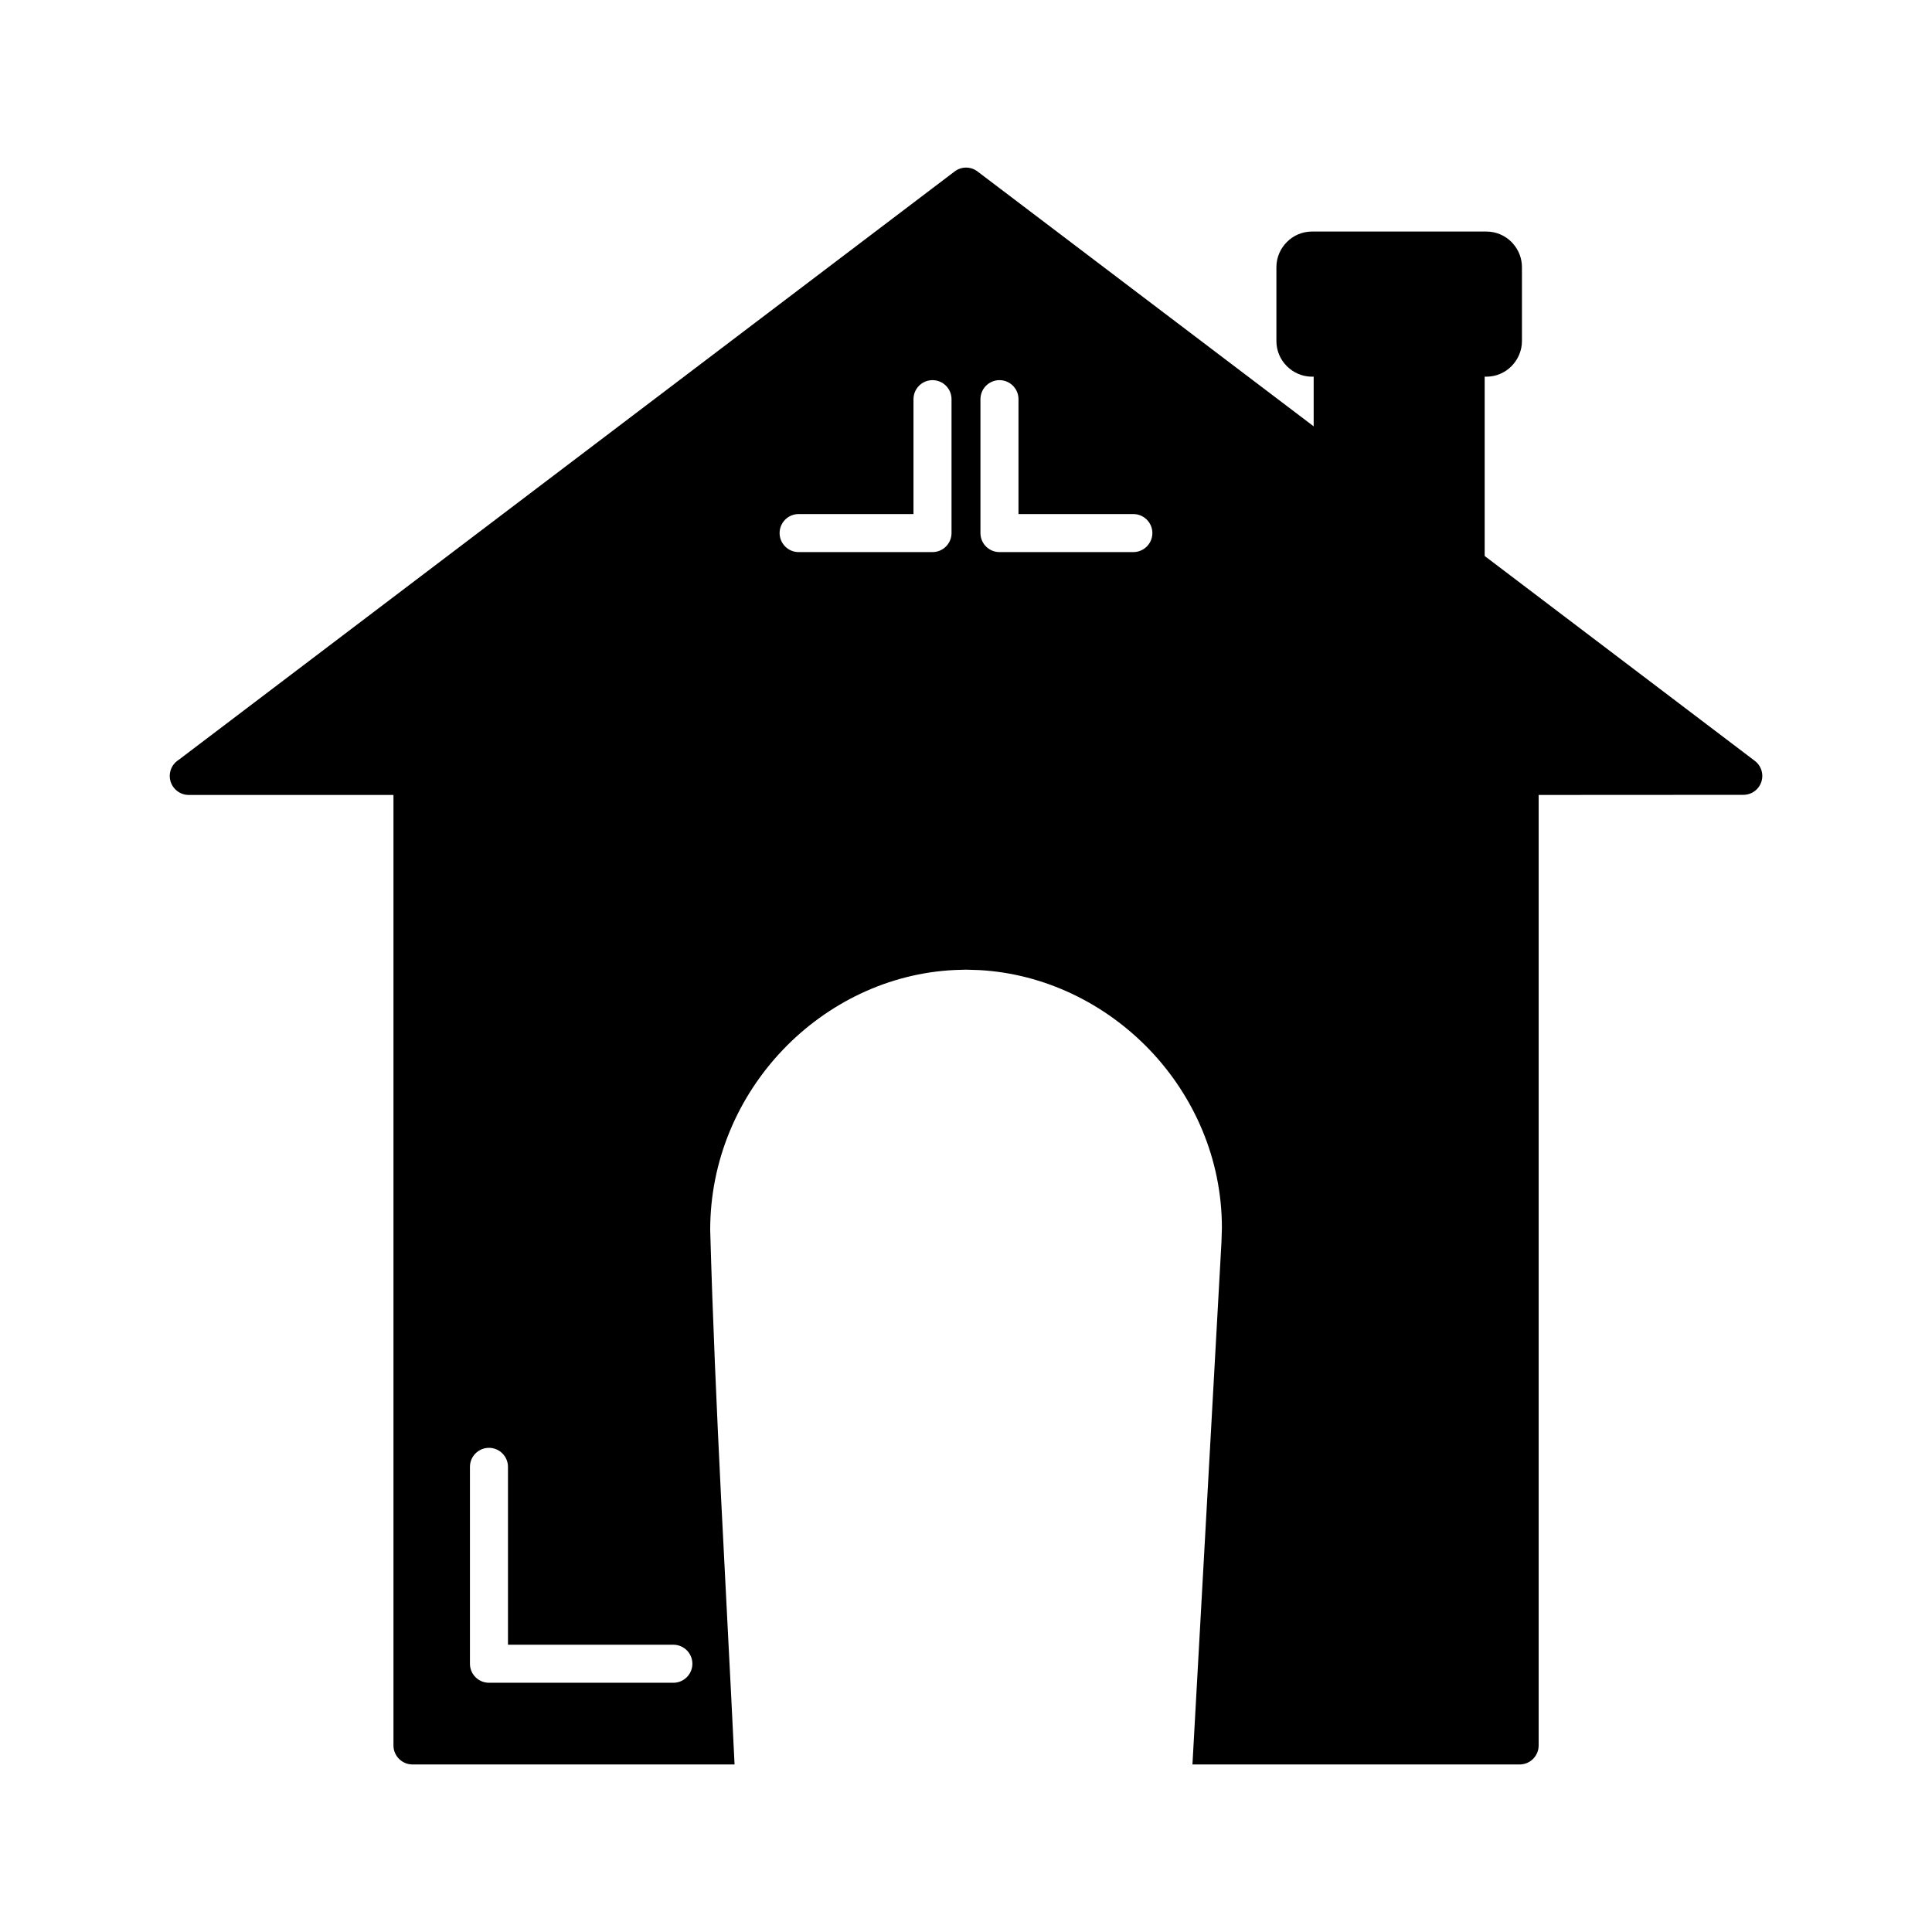 <?xml version="1.0" encoding="UTF-8"?>
<!-- Uploaded to: ICON Repo, www.iconrepo.com, Generator: ICON Repo Mixer Tools -->
<svg fill="#000000" width="800px" height="800px" version="1.1" viewBox="144 144 512 512" xmlns="http://www.w3.org/2000/svg">
 <path d="m322.45 579.87c2.777 0 5.039 2.262 5.039 5.039s-2.262 5.039-5.039 5.039h-48.871c-2.777 0-5.039-2.262-5.039-5.039v-52.18c0-2.777 2.262-5.039 5.039-5.039s5.039 2.262 5.039 5.039v47.141zm63.637-330.09c0-2.777 2.262-5.039 5.039-5.039s5.039 2.262 5.039 5.039v35.488c0 2.777-2.262 5.039-5.039 5.039h-35.484c-2.777 0-5.039-2.262-5.039-5.039 0-2.777 2.262-5.039 5.039-5.039h30.441v-30.449zm17.746 0c0-2.777 2.262-5.039 5.039-5.039s5.039 2.262 5.039 5.039v30.449h30.441c2.777 0 5.039 2.262 5.039 5.039 0 2.777-2.262 5.039-5.039 5.039h-35.484c-2.777 0-5.039-2.262-5.039-5.039v-35.488zm147.93 104.89v251.89c0 2.777-2.262 5.039-5.039 5.039h-86.711l7.688-138.41 0.117-3.785c0-18.328-7.434-34.941-19.172-47.207-11.723-12.234-27.797-20.148-45.082-21.113l-3.57-0.113-2.941 0.09c-17.512 0.805-33.75 8.758-45.57 21.137-11.812 12.371-19.273 29.188-19.273 47.742 1.309 46.984 4.199 94.57 6.457 141.66h-85.355c-2.777 0-5.039-2.262-5.039-5.039v-251.89h-54.25c-2.777 0-5.039-2.262-5.039-5.039 0-1.82 0.977-3.422 2.43-4.309l205.58-155.89c1.832-1.391 4.312-1.328 6.062 0.008l89.078 67.539v-13.156h-0.445c-2.582 0-4.938-1.066-6.652-2.785-1.719-1.695-2.777-4.062-2.777-6.66v-19.59c0-2.582 1.07-4.949 2.777-6.652 1.695-1.719 4.051-2.777 6.652-2.777h46.199c2.606 0 4.969 1.059 6.676 2.766l0.387 0.434c1.477 1.66 2.379 3.856 2.379 6.231v19.59c0 2.57-1.066 4.938-2.766 6.652-1.707 1.73-4.07 2.789-6.676 2.789h-0.434v47.52l71.59 54.293c2.203 1.672 2.637 4.82 0.965 7.023-0.98 1.297-2.481 1.98-3.992 1.98z" fill-rule="evenodd"/>
</svg>